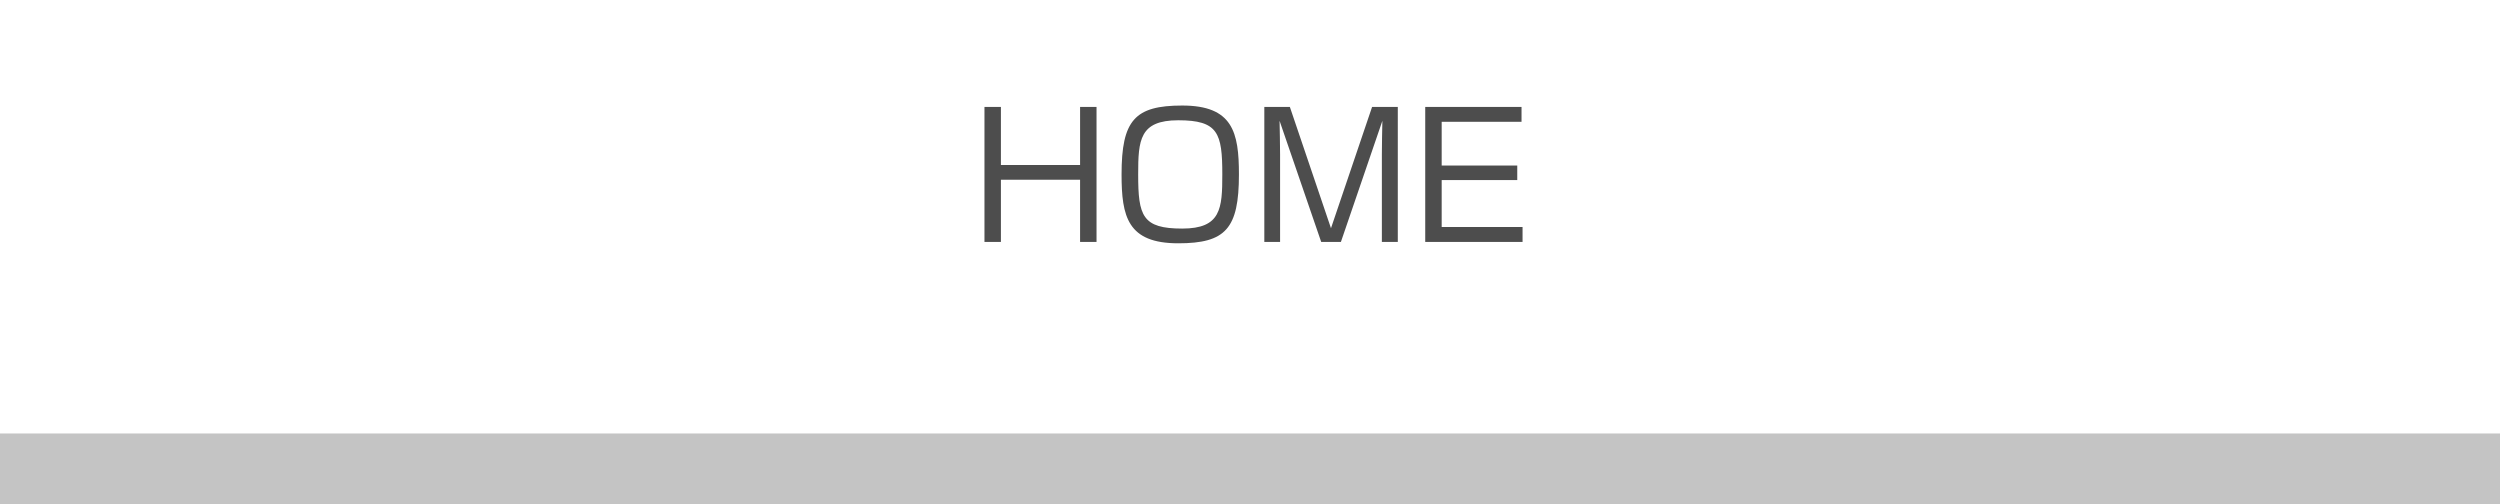 <?xml version="1.0" encoding="utf-8"?>
<!-- Generator: Adobe Illustrator 22.1.0, SVG Export Plug-In . SVG Version: 6.00 Build 0)  -->
<svg version="1.1" xmlns="http://www.w3.org/2000/svg" xmlns:xlink="http://www.w3.org/1999/xlink" x="0px" y="0px"
	 viewBox="0 0 248 50" enable-background="new 0 0 248 50" xml:space="preserve">
<g id="フッター">
</g>
<g id="ヘッダー">
	<rect y="43" fill="#C4C4C4" width="248" height="7"/>
	<g>
		<path fill="#4D4D4D" d="M107.144,17.83h-7.853V24h-1.632V10.605h1.632v5.762h7.853v-5.762h1.632V24h-1.632V17.83z"/>
		<path fill="#4D4D4D" d="M117.276,10.469c5.015,0,5.626,2.652,5.626,6.833c0,5.388-1.326,6.833-6.017,6.833
			c-5.032,0-5.626-2.651-5.626-6.833C111.259,11.931,112.567,10.469,117.276,10.469z M116.885,11.931
			c-3.842,0-3.978,1.972-3.978,5.372c0,4.113,0.408,5.372,4.368,5.372c3.842,0,3.978-1.972,3.978-5.372
			C121.254,13.189,120.829,11.931,116.885,11.931z"/>
		<path fill="#4D4D4D" d="M133.018,24h-1.955l-4.13-12.018c0.017,0.459,0.051,2.805,0.051,3.349V24h-1.564V10.605h2.533l4.08,12.035
			l4.079-12.035h2.55V24h-1.581v-8.669c0-0.561,0.034-2.907,0.051-3.349L133.018,24z"/>
		<path fill="#4D4D4D" d="M150.936,10.605v1.479h-7.921v4.335h7.497v1.445h-7.497v4.657h8.023V24h-9.655V10.605H150.936z"/>
	</g>
</g>
<g id="MENU1">
</g>
<g id="MENU2">
</g>
</svg>
